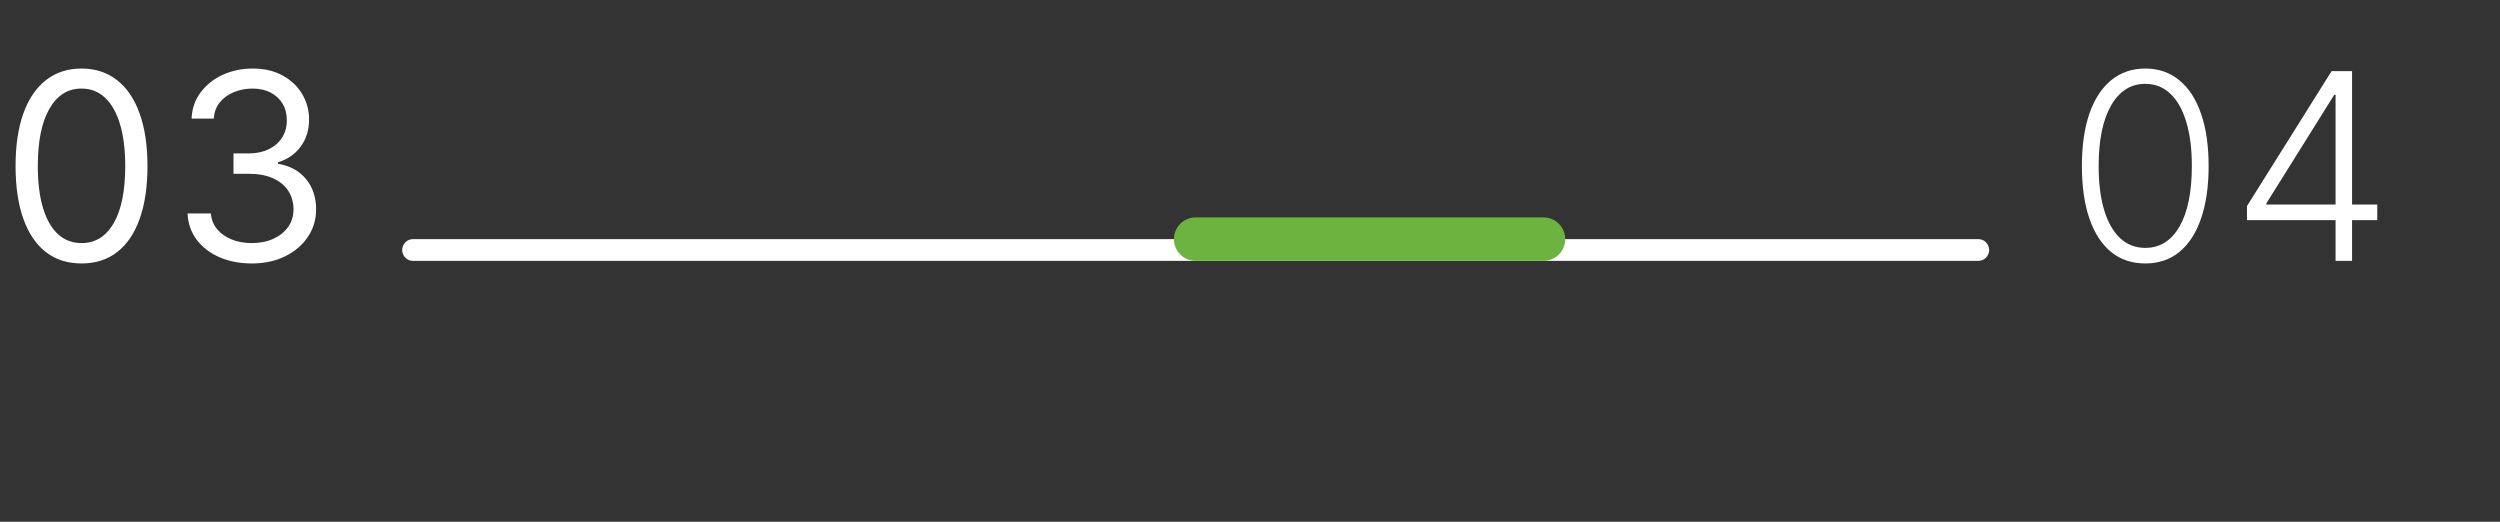 <svg width="115" height="24" viewBox="0 0 115 24" fill="none" xmlns="http://www.w3.org/2000/svg">
<rect x="0" y="0" width="115" height="24" fill="#333333" stroke="none"/>
<path d="M3.75 12.119C3.108 12.119 2.561 11.945 2.109 11.595C1.658 11.243 1.312 10.733 1.074 10.065C0.835 9.395 0.716 8.585 0.716 7.636C0.716 6.693 0.835 5.888 1.074 5.22C1.315 4.55 1.662 4.038 2.114 3.686C2.568 3.331 3.114 3.153 3.75 3.153C4.386 3.153 4.93 3.331 5.382 3.686C5.837 4.038 6.183 4.55 6.422 5.22C6.663 5.888 6.784 6.693 6.784 7.636C6.784 8.585 6.665 9.395 6.426 10.065C6.188 10.733 5.842 11.243 5.391 11.595C4.939 11.945 4.392 12.119 3.75 12.119ZM3.75 11.182C4.386 11.182 4.881 10.875 5.233 10.261C5.585 9.648 5.761 8.773 5.761 7.636C5.761 6.881 5.68 6.237 5.518 5.706C5.359 5.175 5.129 4.77 4.828 4.491C4.53 4.213 4.17 4.074 3.75 4.074C3.119 4.074 2.626 4.385 2.271 5.007C1.916 5.626 1.739 6.503 1.739 7.636C1.739 8.392 1.818 9.034 1.977 9.562C2.136 10.091 2.365 10.493 2.663 10.768C2.964 11.044 3.327 11.182 3.75 11.182ZM11.592 12.119C11.03 12.119 10.528 12.023 10.088 11.829C9.651 11.636 9.303 11.368 9.044 11.024C8.788 10.678 8.649 10.276 8.626 9.818H9.7C9.723 10.099 9.82 10.342 9.99 10.547C10.161 10.749 10.383 10.905 10.659 11.016C10.935 11.126 11.24 11.182 11.575 11.182C11.95 11.182 12.283 11.117 12.572 10.986C12.862 10.855 13.089 10.673 13.254 10.44C13.419 10.207 13.501 9.938 13.501 9.631C13.501 9.31 13.422 9.027 13.263 8.783C13.104 8.536 12.871 8.342 12.564 8.203C12.257 8.064 11.882 7.994 11.439 7.994H10.74V7.057H11.439C11.786 7.057 12.089 6.994 12.351 6.869C12.615 6.744 12.821 6.568 12.969 6.341C13.119 6.114 13.194 5.847 13.194 5.54C13.194 5.244 13.129 4.987 12.998 4.768C12.868 4.55 12.683 4.379 12.444 4.257C12.209 4.135 11.93 4.074 11.609 4.074C11.308 4.074 11.024 4.129 10.757 4.24C10.493 4.348 10.277 4.506 10.109 4.713C9.942 4.918 9.851 5.165 9.837 5.455H8.814C8.831 4.997 8.969 4.597 9.227 4.253C9.486 3.906 9.824 3.636 10.241 3.443C10.662 3.25 11.123 3.153 11.626 3.153C12.166 3.153 12.629 3.263 13.016 3.482C13.402 3.697 13.699 3.983 13.906 4.338C14.114 4.693 14.217 5.077 14.217 5.489C14.217 5.98 14.088 6.399 13.829 6.746C13.574 7.092 13.226 7.332 12.786 7.466V7.534C13.337 7.625 13.767 7.859 14.077 8.237C14.386 8.612 14.541 9.077 14.541 9.631C14.541 10.105 14.412 10.531 14.153 10.909C13.898 11.284 13.548 11.579 13.105 11.796C12.662 12.011 12.158 12.119 11.592 12.119Z" fill="white"/>
<path d="M98.682 12.119C98.068 12.119 97.544 11.943 97.109 11.591C96.678 11.236 96.345 10.723 96.112 10.053C95.882 9.382 95.767 8.577 95.767 7.636C95.767 6.699 95.882 5.896 96.112 5.229C96.345 4.558 96.679 4.045 97.114 3.69C97.551 3.332 98.074 3.153 98.682 3.153C99.29 3.153 99.811 3.332 100.246 3.69C100.683 4.045 101.017 4.558 101.247 5.229C101.48 5.896 101.597 6.699 101.597 7.636C101.597 8.577 101.48 9.382 101.247 10.053C101.017 10.723 100.685 11.236 100.25 11.591C99.818 11.943 99.296 12.119 98.682 12.119ZM98.682 11.403C99.355 11.403 99.881 11.075 100.259 10.419C100.636 9.76 100.825 8.832 100.825 7.636C100.825 6.841 100.739 6.162 100.565 5.599C100.395 5.034 100.149 4.602 99.828 4.304C99.51 4.006 99.128 3.857 98.682 3.857C98.014 3.857 97.49 4.189 97.109 4.854C96.729 5.516 96.538 6.443 96.538 7.636C96.538 8.432 96.624 9.111 96.794 9.673C96.967 10.236 97.213 10.665 97.531 10.96C97.852 11.256 98.236 11.403 98.682 11.403ZM103.362 10.125V9.477L107.253 3.273H107.73V4.359H107.376L104.253 9.354V9.409H109.354V10.125H103.362ZM107.436 12V9.92V9.622V3.273H108.195V12H107.436Z" fill="white"/>
<path d="M19 11.5H91" stroke="white" stroke-linecap="round"/>
<line x1="55" y1="11" x2="71" y2="11" stroke="#6CB33F" stroke-width="2" stroke-linecap="round"/>
</svg>
